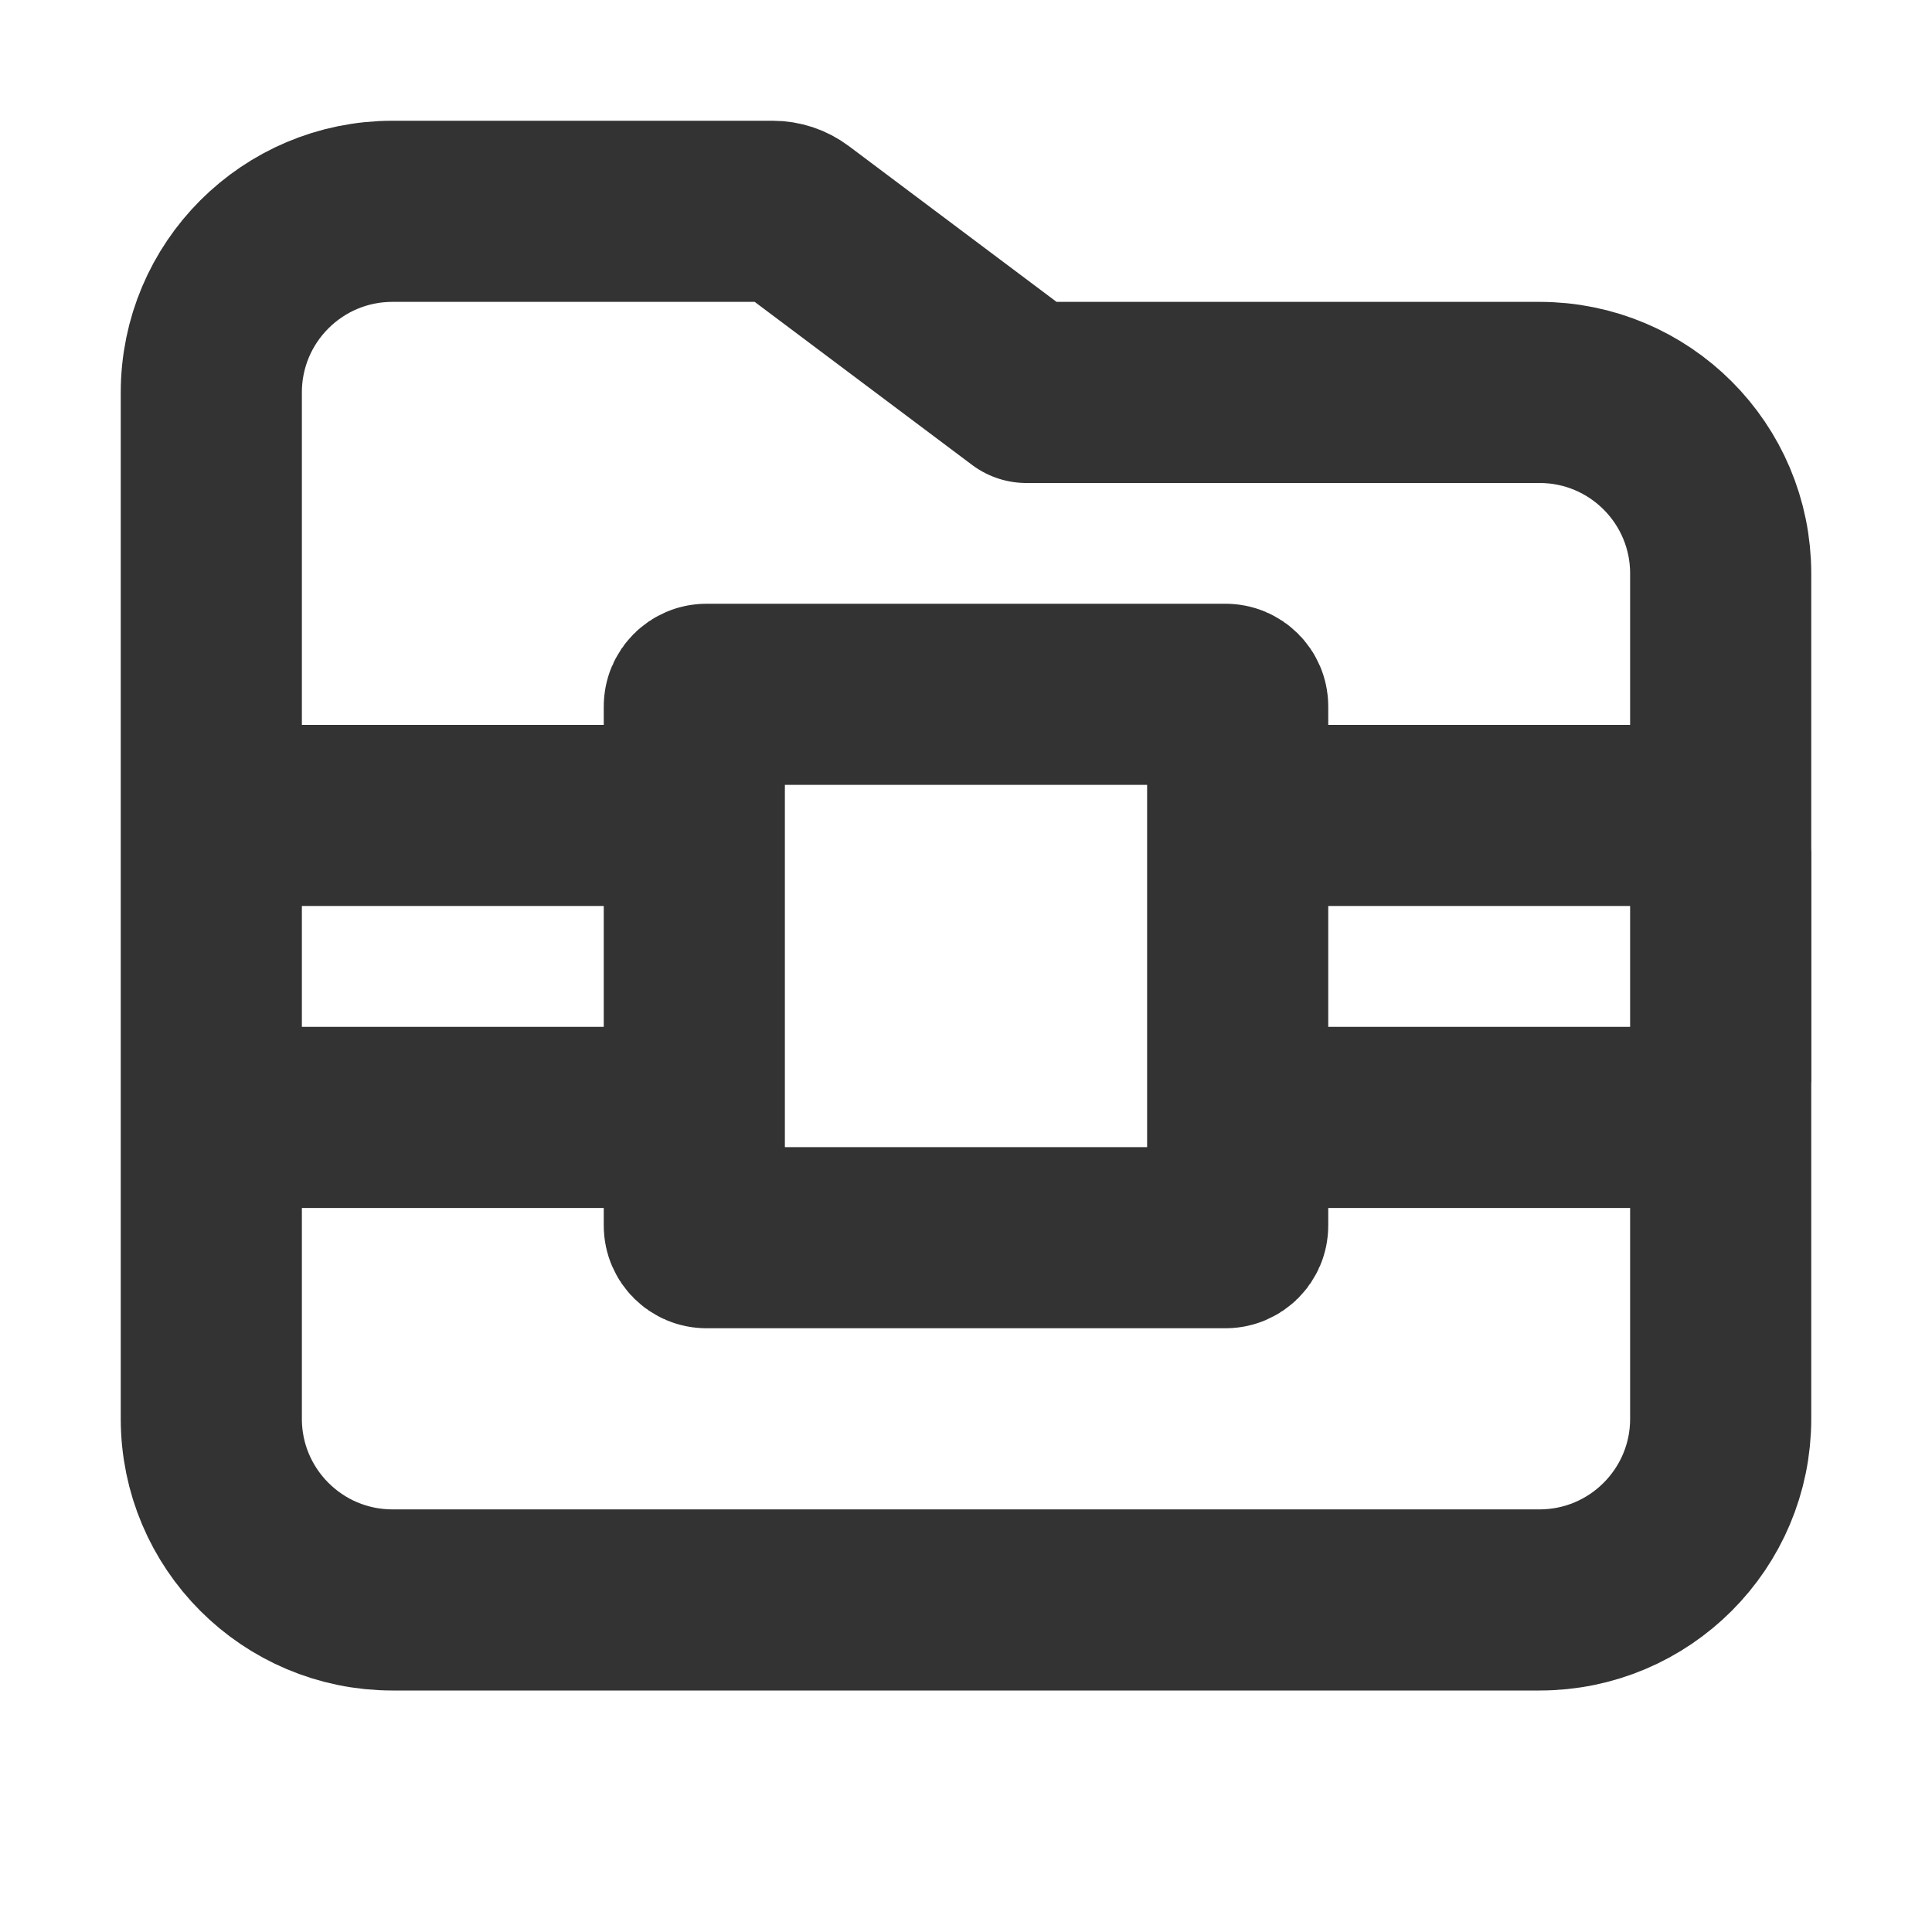 <svg width="16" height="16" viewBox="0 0 16 16" fill="none" xmlns="http://www.w3.org/2000/svg">
<path d="M10.877 6.753H13.951C14.117 6.753 14.251 6.887 14.251 7.053V8.954C14.251 9.12 14.117 9.254 13.951 9.254H10.738M5.113 9.254H2.05C1.884 9.254 1.75 9.12 1.75 8.954L1.75 7.053C1.75 6.887 1.884 6.753 2.05 6.753H5.092M12.75 13.25H3.25C2.422 13.25 1.75 12.578 1.75 11.75V3.25C1.75 2.421 2.422 1.75 3.25 1.75H6.4C6.465 1.75 6.528 1.771 6.58 1.81L8.5 3.25H12.75C13.578 3.25 14.25 3.921 14.25 4.75V11.75C14.25 12.578 13.578 13.25 12.75 13.25ZM10.25 5.85V10.15C10.25 10.205 10.205 10.25 10.15 10.25H5.85C5.795 10.25 5.75 10.205 5.75 10.15V5.85C5.75 5.795 5.795 5.75 5.85 5.75H10.15C10.205 5.75 10.25 5.795 10.25 5.85Z" stroke="#333333" stroke-width="1.5" stroke-linecap="round" stroke-linejoin="round"/>
</svg>
